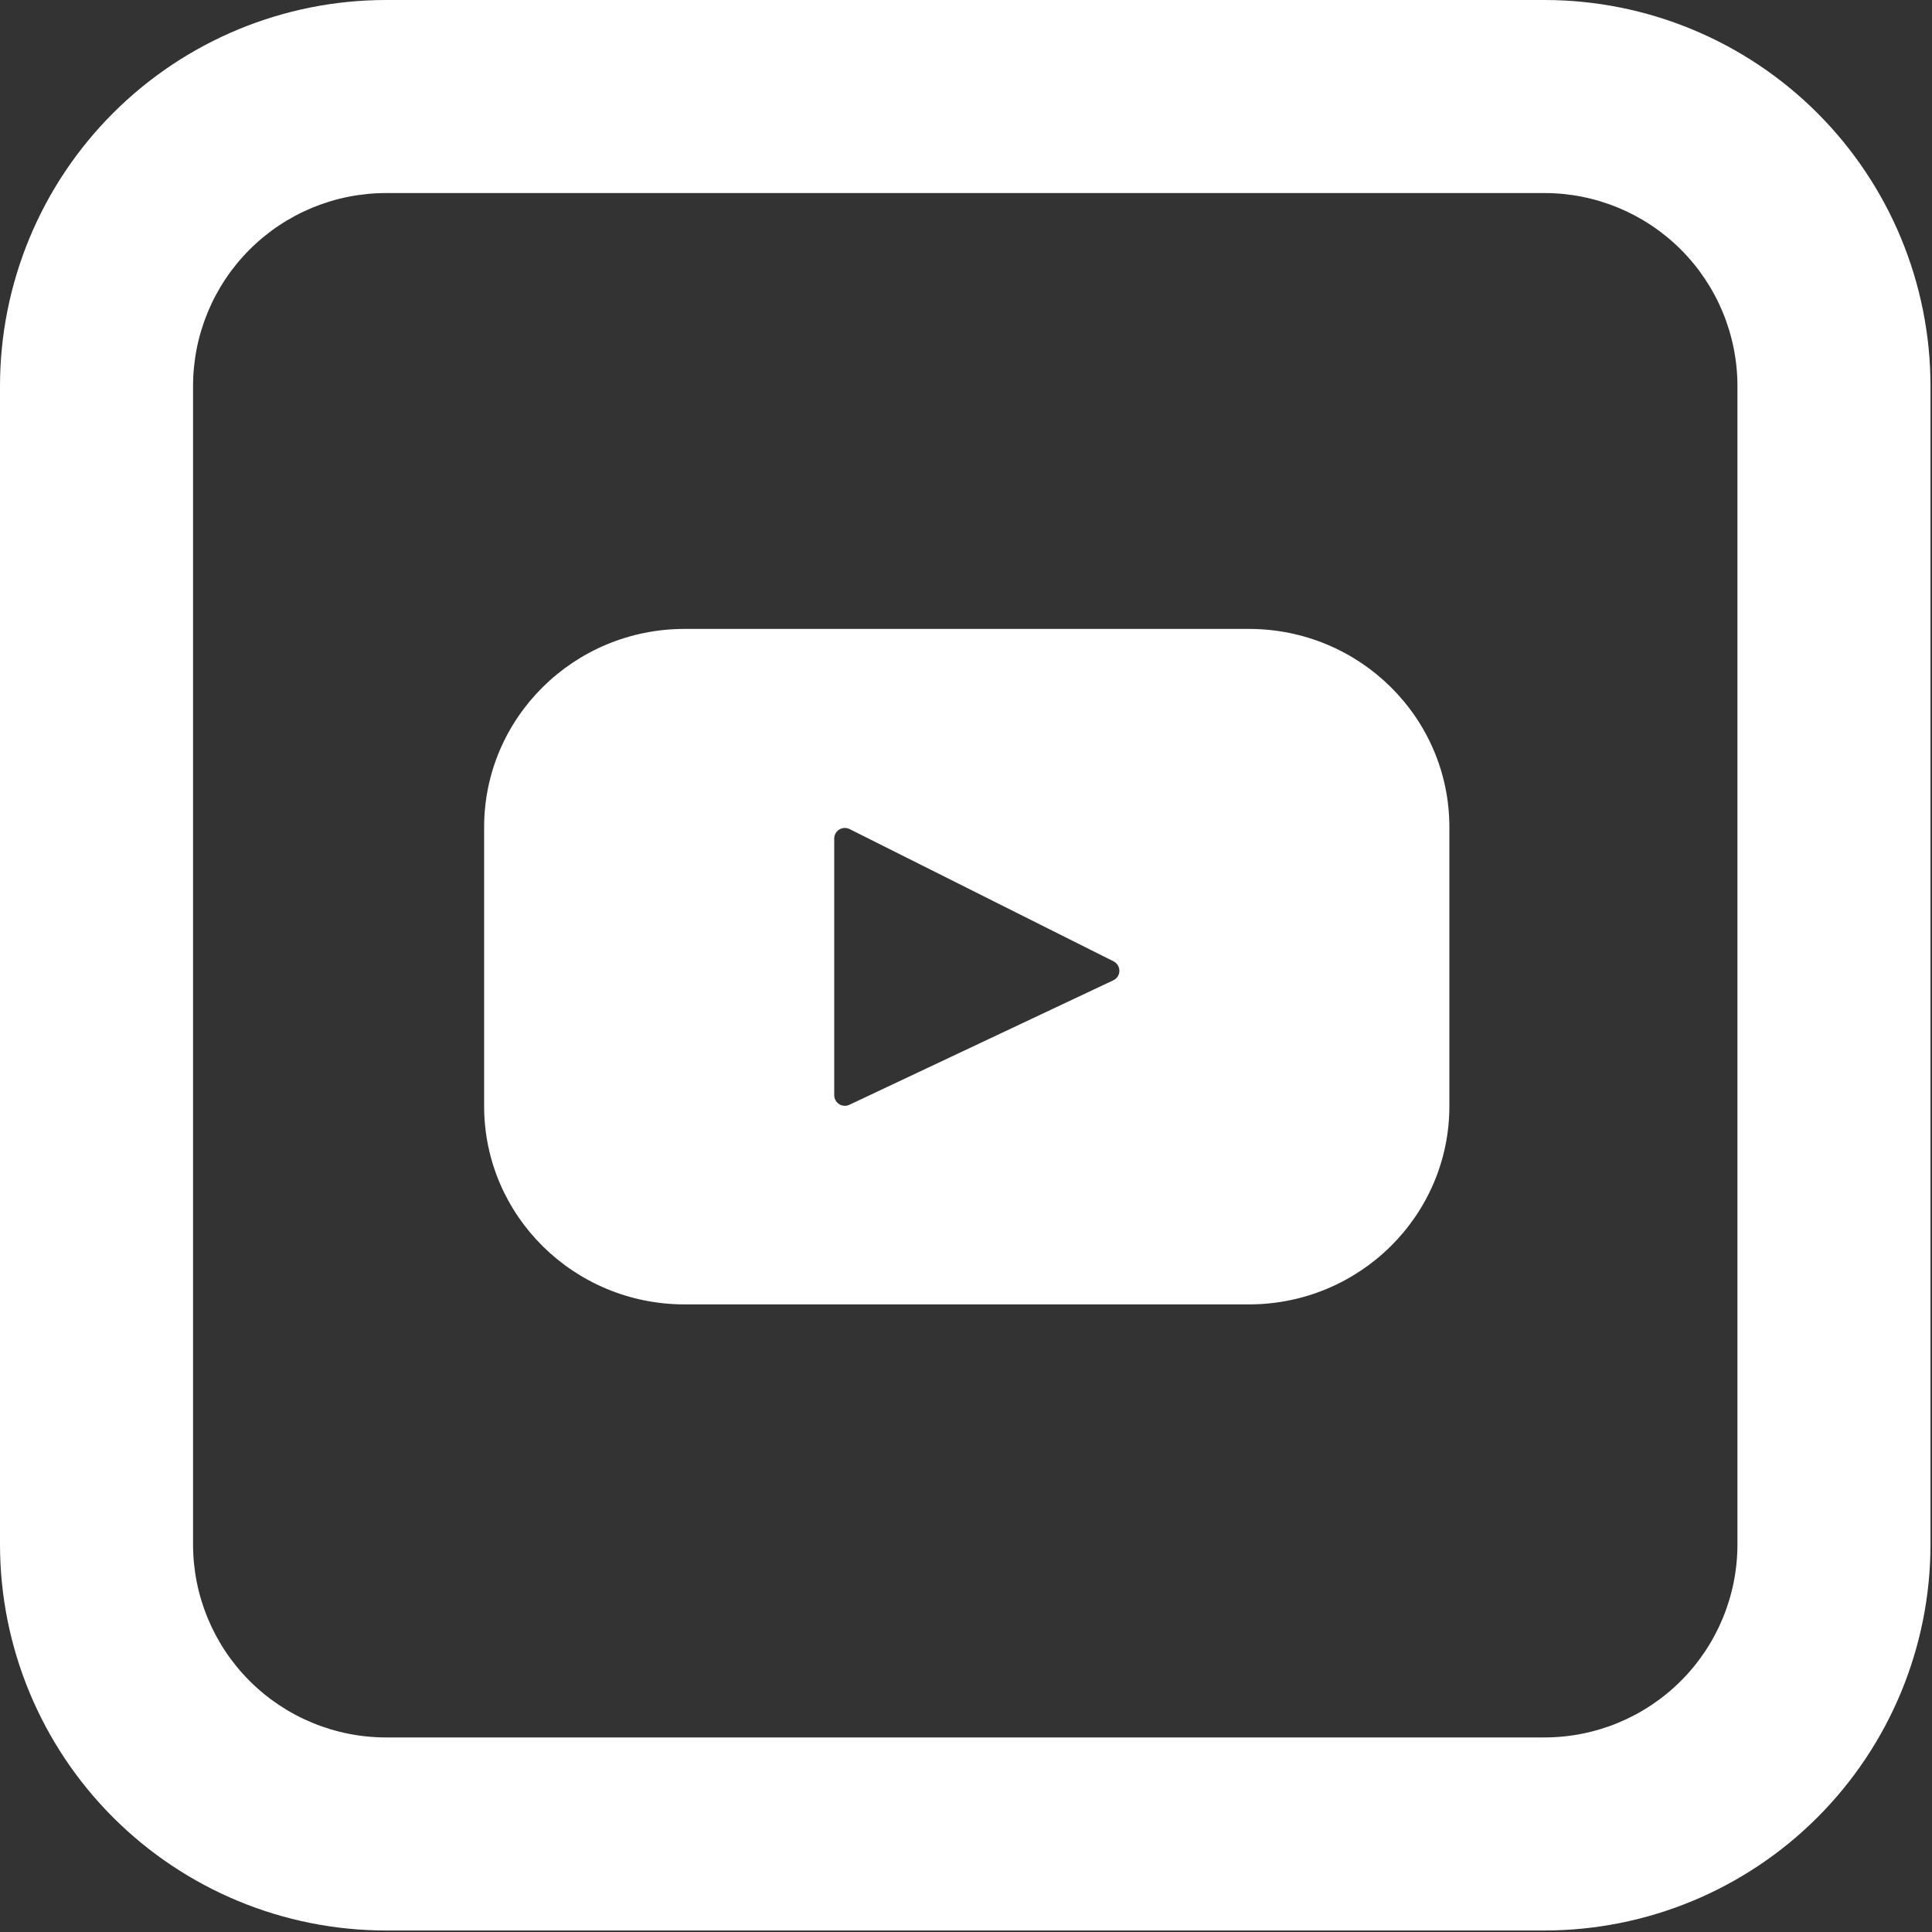 <svg width="854" height="854" viewBox="0 0 854 854" fill="none" xmlns="http://www.w3.org/2000/svg">
<rect x="0" y="0" width="854" height="854" fill="#333333" stroke="none"/>
<path d="M552.048 278H302.619C253.68 278 214 317.253 214 365.637V488.944C214 537.371 253.68 576.581 302.619 576.581H552.048C600.987 576.581 640.667 537.328 640.667 488.944V365.637C640.667 317.211 600.987 278 552.048 278ZM492.144 433.307L375.451 488.347C374.737 488.684 373.949 488.836 373.161 488.788C372.373 488.74 371.61 488.494 370.942 488.073C370.274 487.652 369.723 487.069 369.34 486.379C368.958 485.688 368.755 484.912 368.752 484.123V370.629C368.759 369.83 368.97 369.045 369.366 368.35C369.762 367.655 370.328 367.072 371.012 366.658C371.696 366.243 372.474 366.01 373.274 365.981C374.073 365.952 374.866 366.127 375.579 366.491L492.229 424.944C495.685 426.736 495.643 431.643 492.144 433.307Z" fill="white"/>
<path d="M170.667 85.333C148.035 85.333 126.33 94.324 110.327 110.327C94.324 126.33 85.333 148.035 85.333 170.667V682.667C85.333 705.298 94.324 727.003 110.327 743.006C126.33 759.01 148.035 768 170.667 768H682.667C705.298 768 727.003 759.01 743.006 743.006C759.01 727.003 768 705.298 768 682.667V170.667C768 148.035 759.01 126.33 743.006 110.327C727.003 94.324 705.298 85.333 682.667 85.333H170.667ZM170.667 0H682.667C727.93 0 771.34 17.981 803.346 49.987C835.352 81.993 853.333 125.403 853.333 170.667V682.667C853.333 727.93 835.352 771.34 803.346 803.346C771.34 835.352 727.93 853.333 682.667 853.333H170.667C125.403 853.333 81.993 835.352 49.987 803.346C17.981 771.34 0 727.93 0 682.667V170.667C0 125.403 17.981 81.993 49.987 49.987C81.993 17.981 125.403 0 170.667 0Z" fill="white"/>
</svg>
